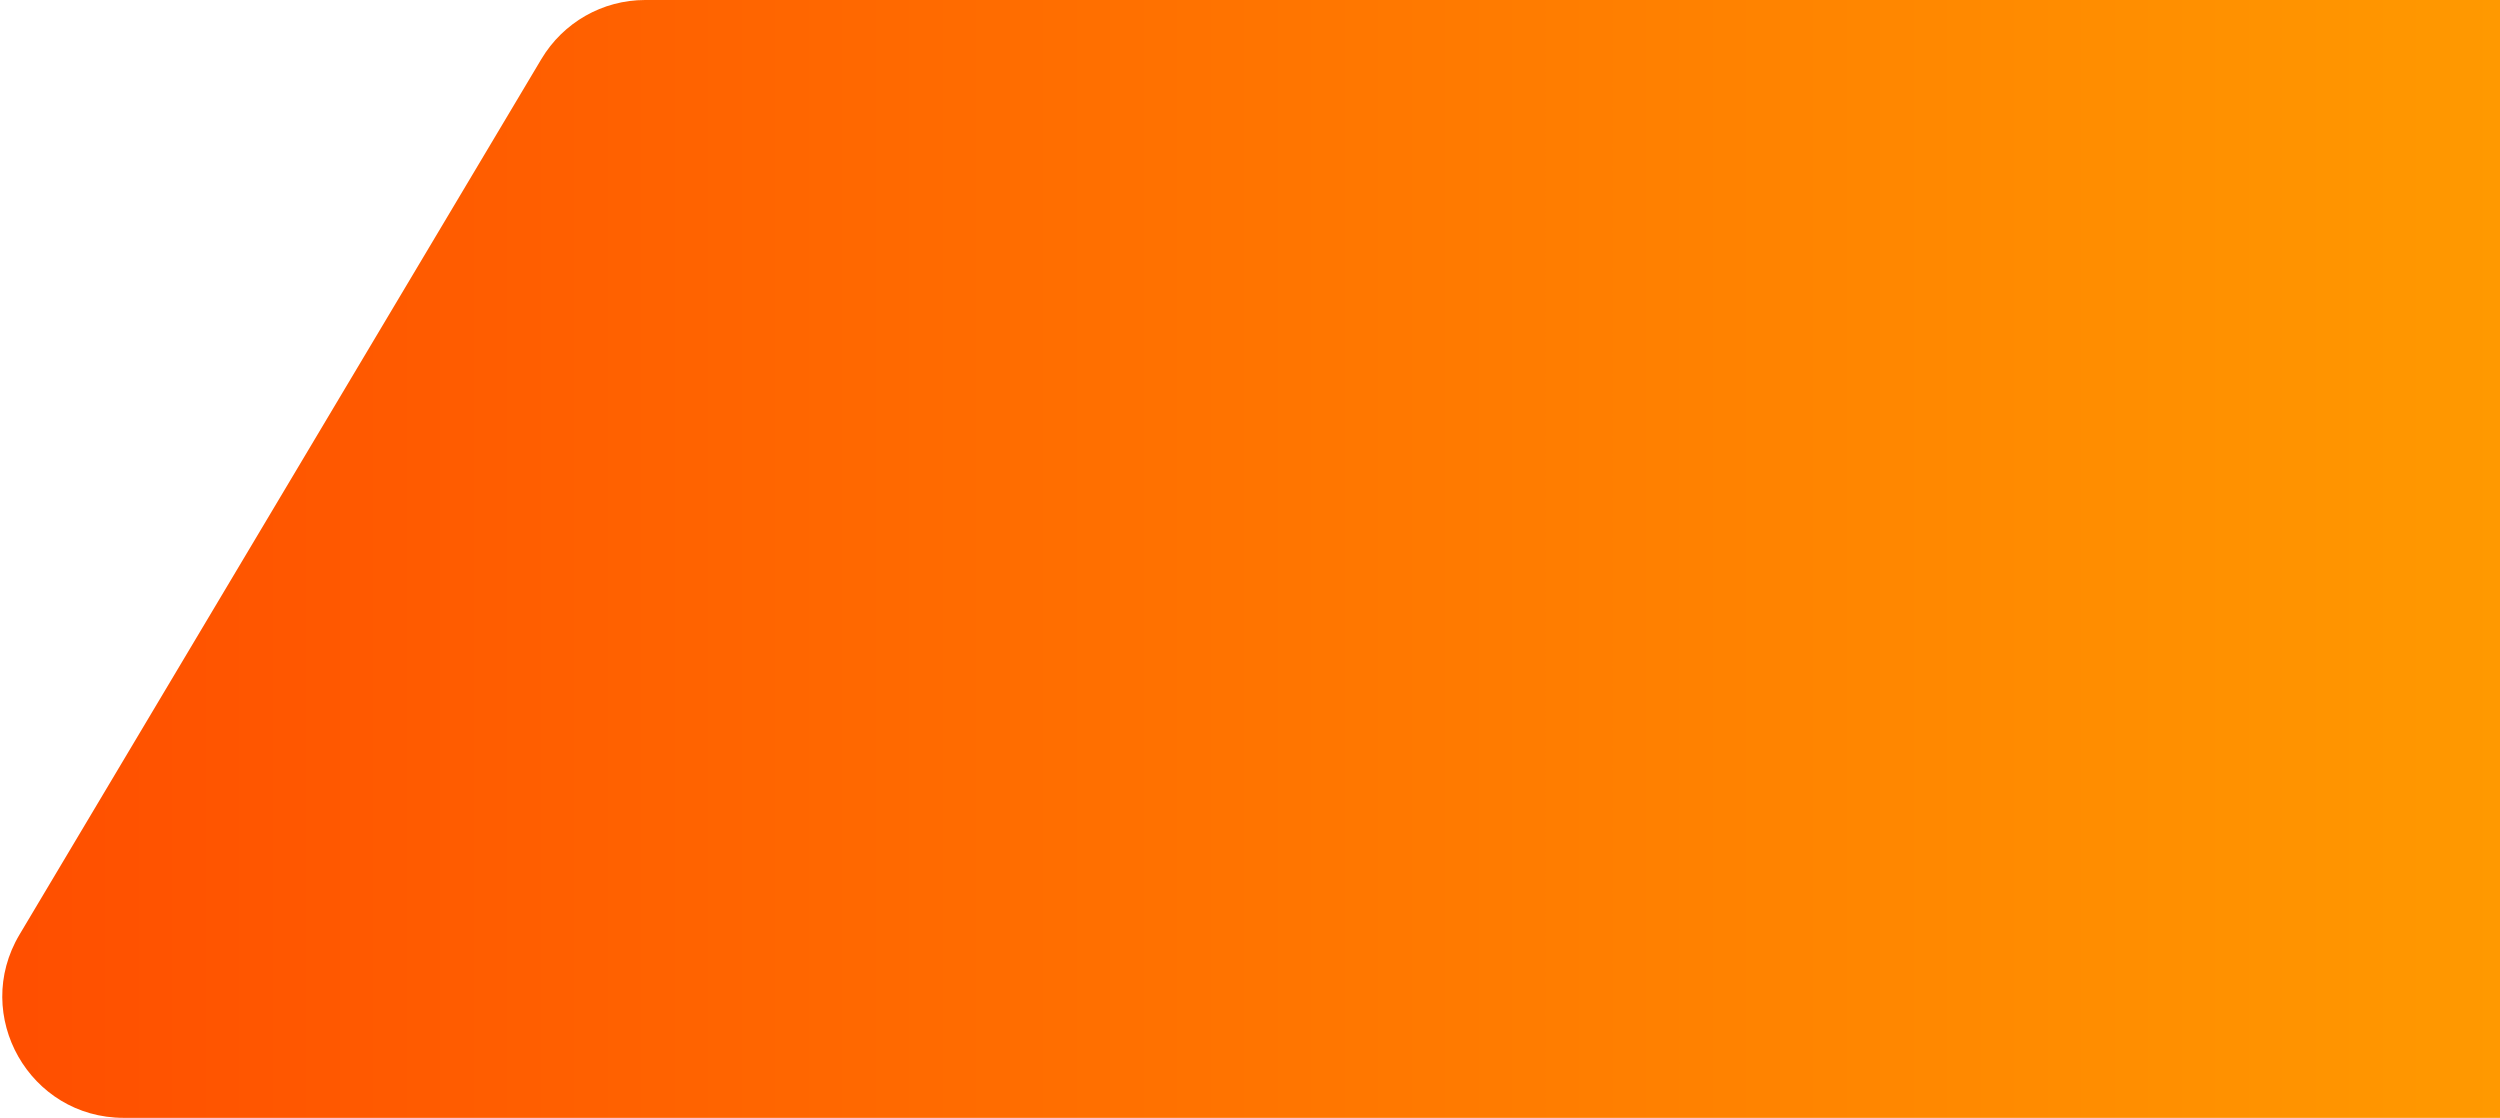 <svg width="1031" height="461" viewBox="0 0 1031 461" fill="none" xmlns="http://www.w3.org/2000/svg">
<path d="M266.068 -1.32475e-05L1031 -4.44448e-05L1031 461L51.011 461C12.211 461 -11.804 418.728 8.062 385.4L223.239 24.4C232.258 9.269 248.453 -1.24775e-05 266.068 -1.32475e-05Z" fill="url(#paint0_linear_119_221)"/>
<defs>
<linearGradient id="paint0_linear_119_221" x1="-73.969" y1="230.5" x2="1031" y2="230.5" gradientUnits="userSpaceOnUse">
<stop stop-color="#FF4900"/>
<stop offset="1" stop-color="#FF9900"/>
</linearGradient>
</defs>
</svg>

